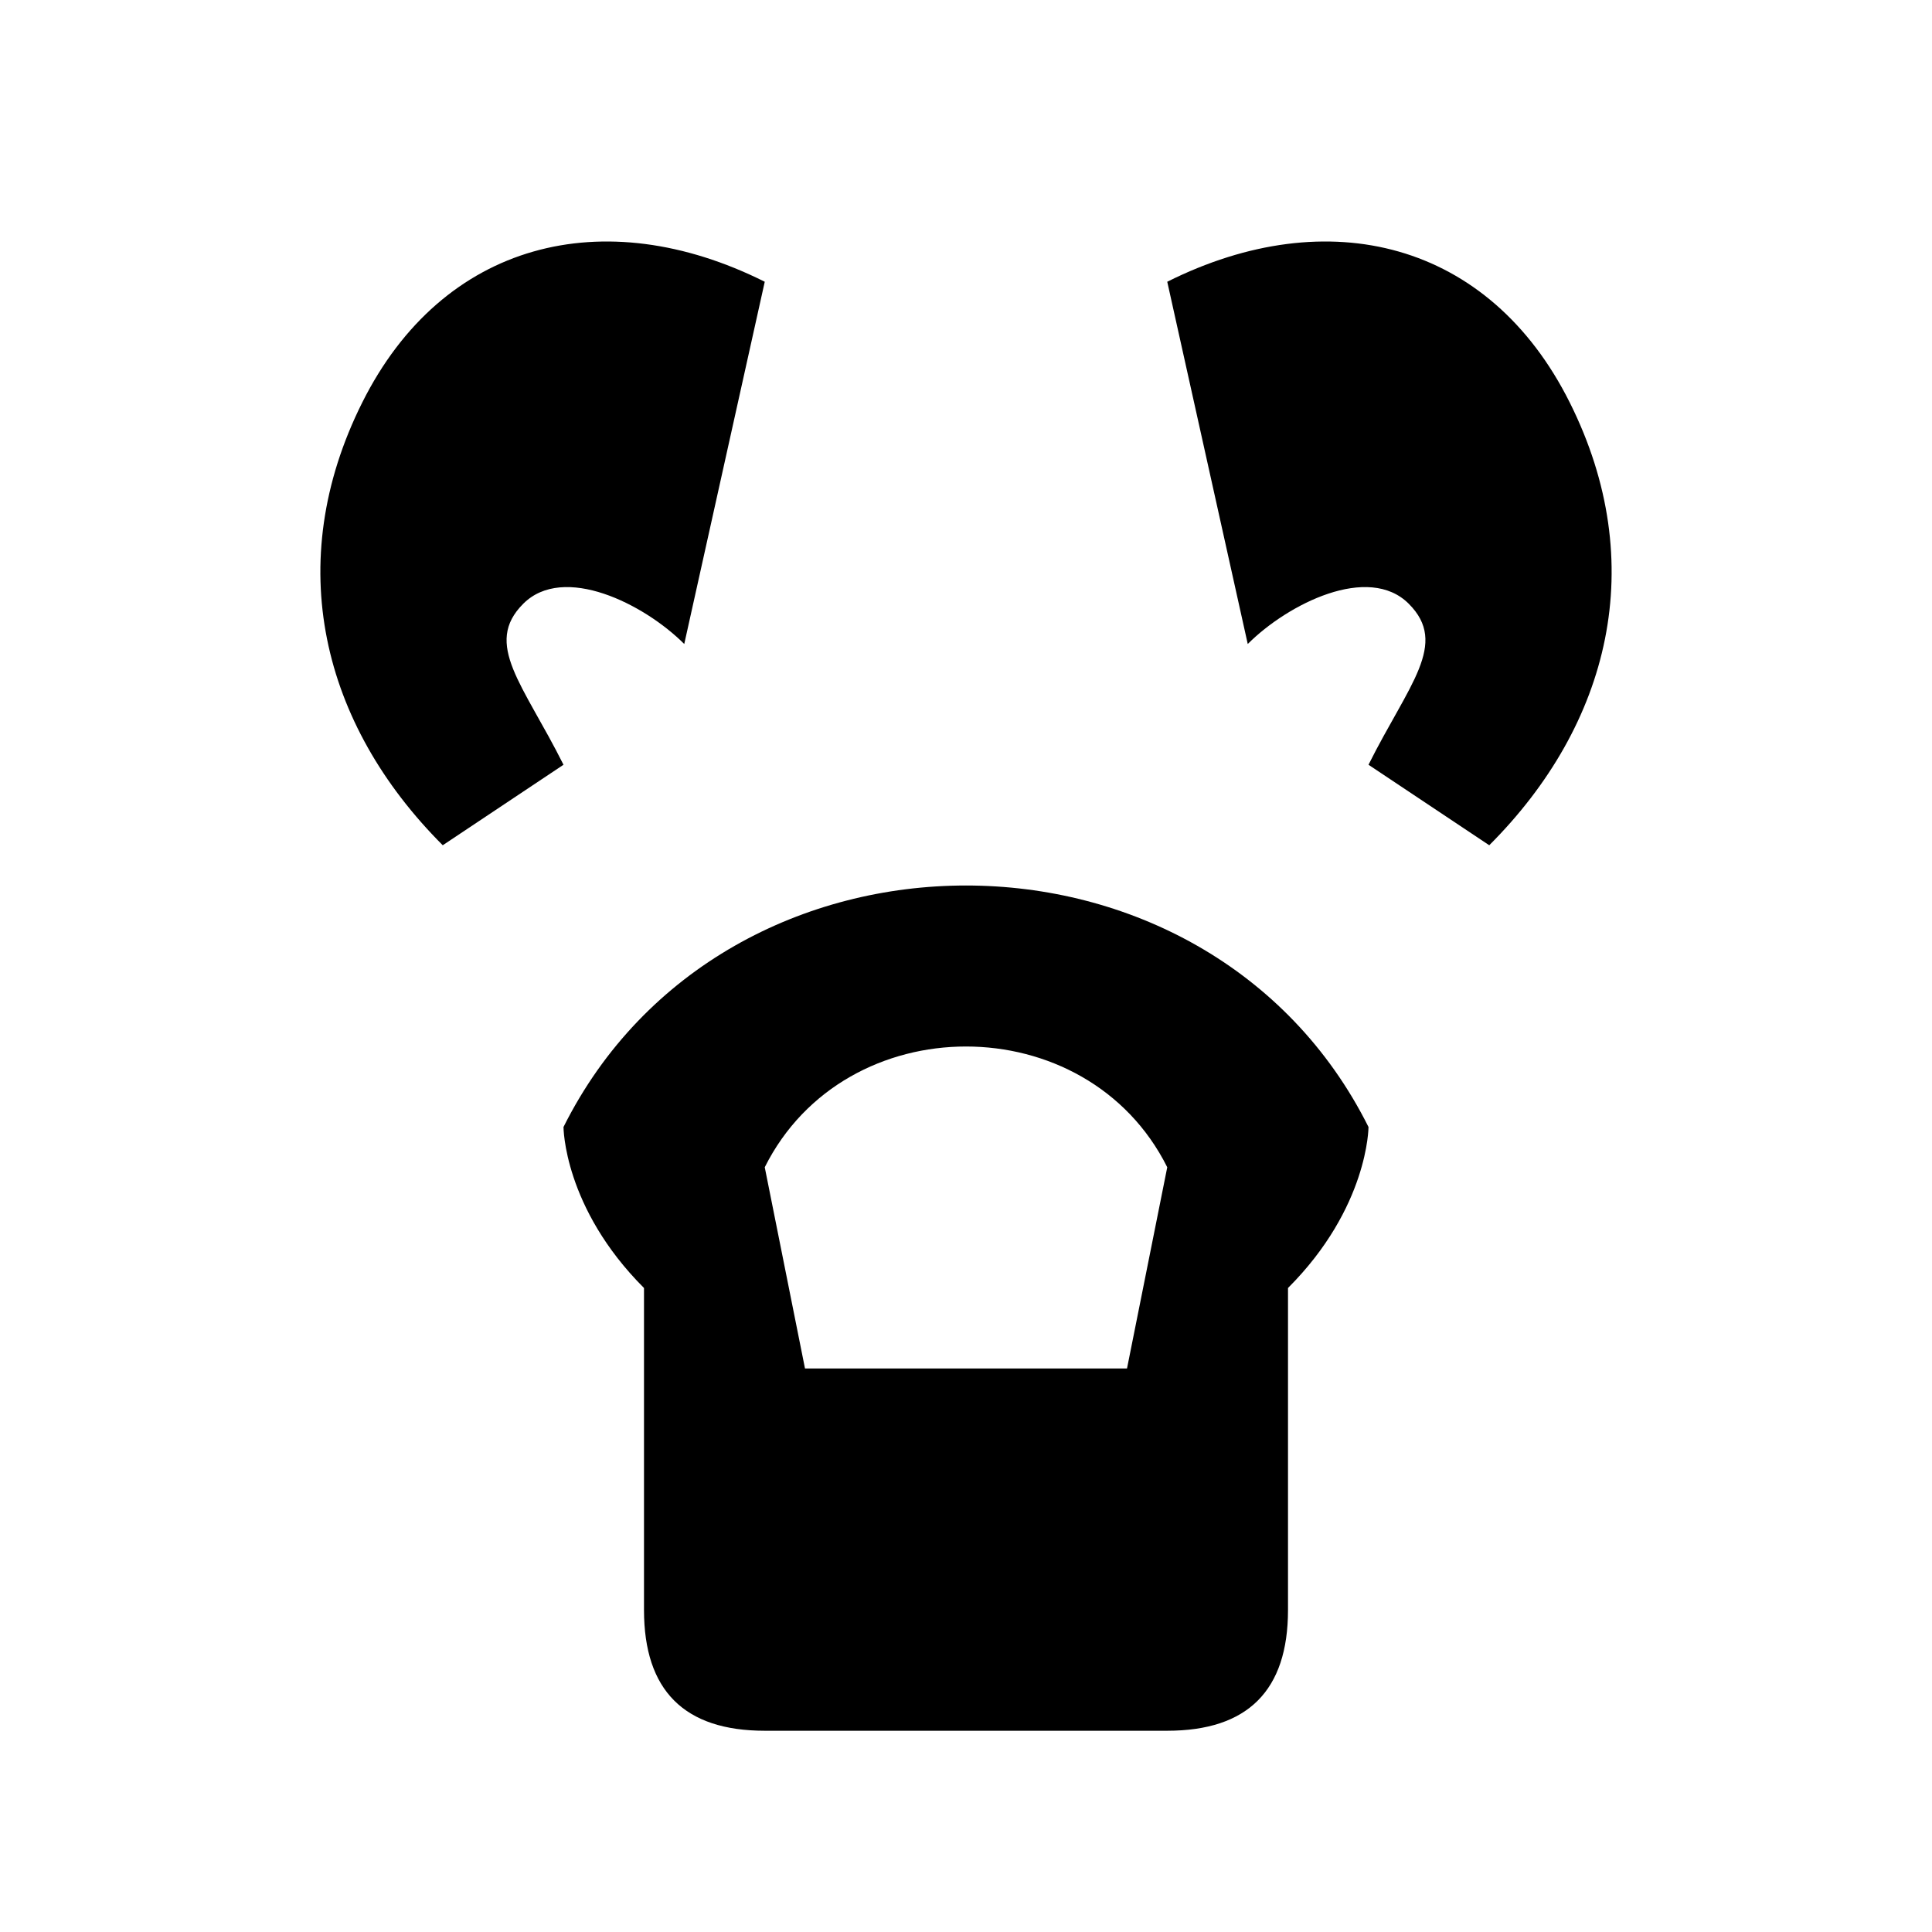 <svg xmlns="http://www.w3.org/2000/svg" viewBox="0 0 24 24" fill="currentColor" width="24px" height="24px"><path d="M14.5,3.5 C16.5,2.5 18.5,3 19.5,5 C20.5,7 20,9 18.5,10.5 L17,9.5 C17.5,8.5 18,8 17.5,7.5 C17,7 16,7.5 15.5,8 L14.5,3.5 Z M9.5,3.5 C7.5,2.5 5.5,3 4.5,5 C3.5,7 4,9 5.5,10.5 L7,9.5 C6.5,8.5 6,8 6.5,7.5 C7,7 8,7.5 8.5,8 L9.5,3.5 Z M12,11 C10,11 8,12 7,14 C7,14 7,15 8,16 L8,20 C8,21 8.5,21.5 9.5,21.5 L14.5,21.5 C15.5,21.5 16,21 16,20 L16,16 C17,15 17,14 17,14 C16,12 14,11 12,11 Z M12,13 C13,13 14,13.5 14.5,14.5 L14,17 L10,17 L9.5,14.5 C10,13.5 11,13 12,13 Z"/></svg>
